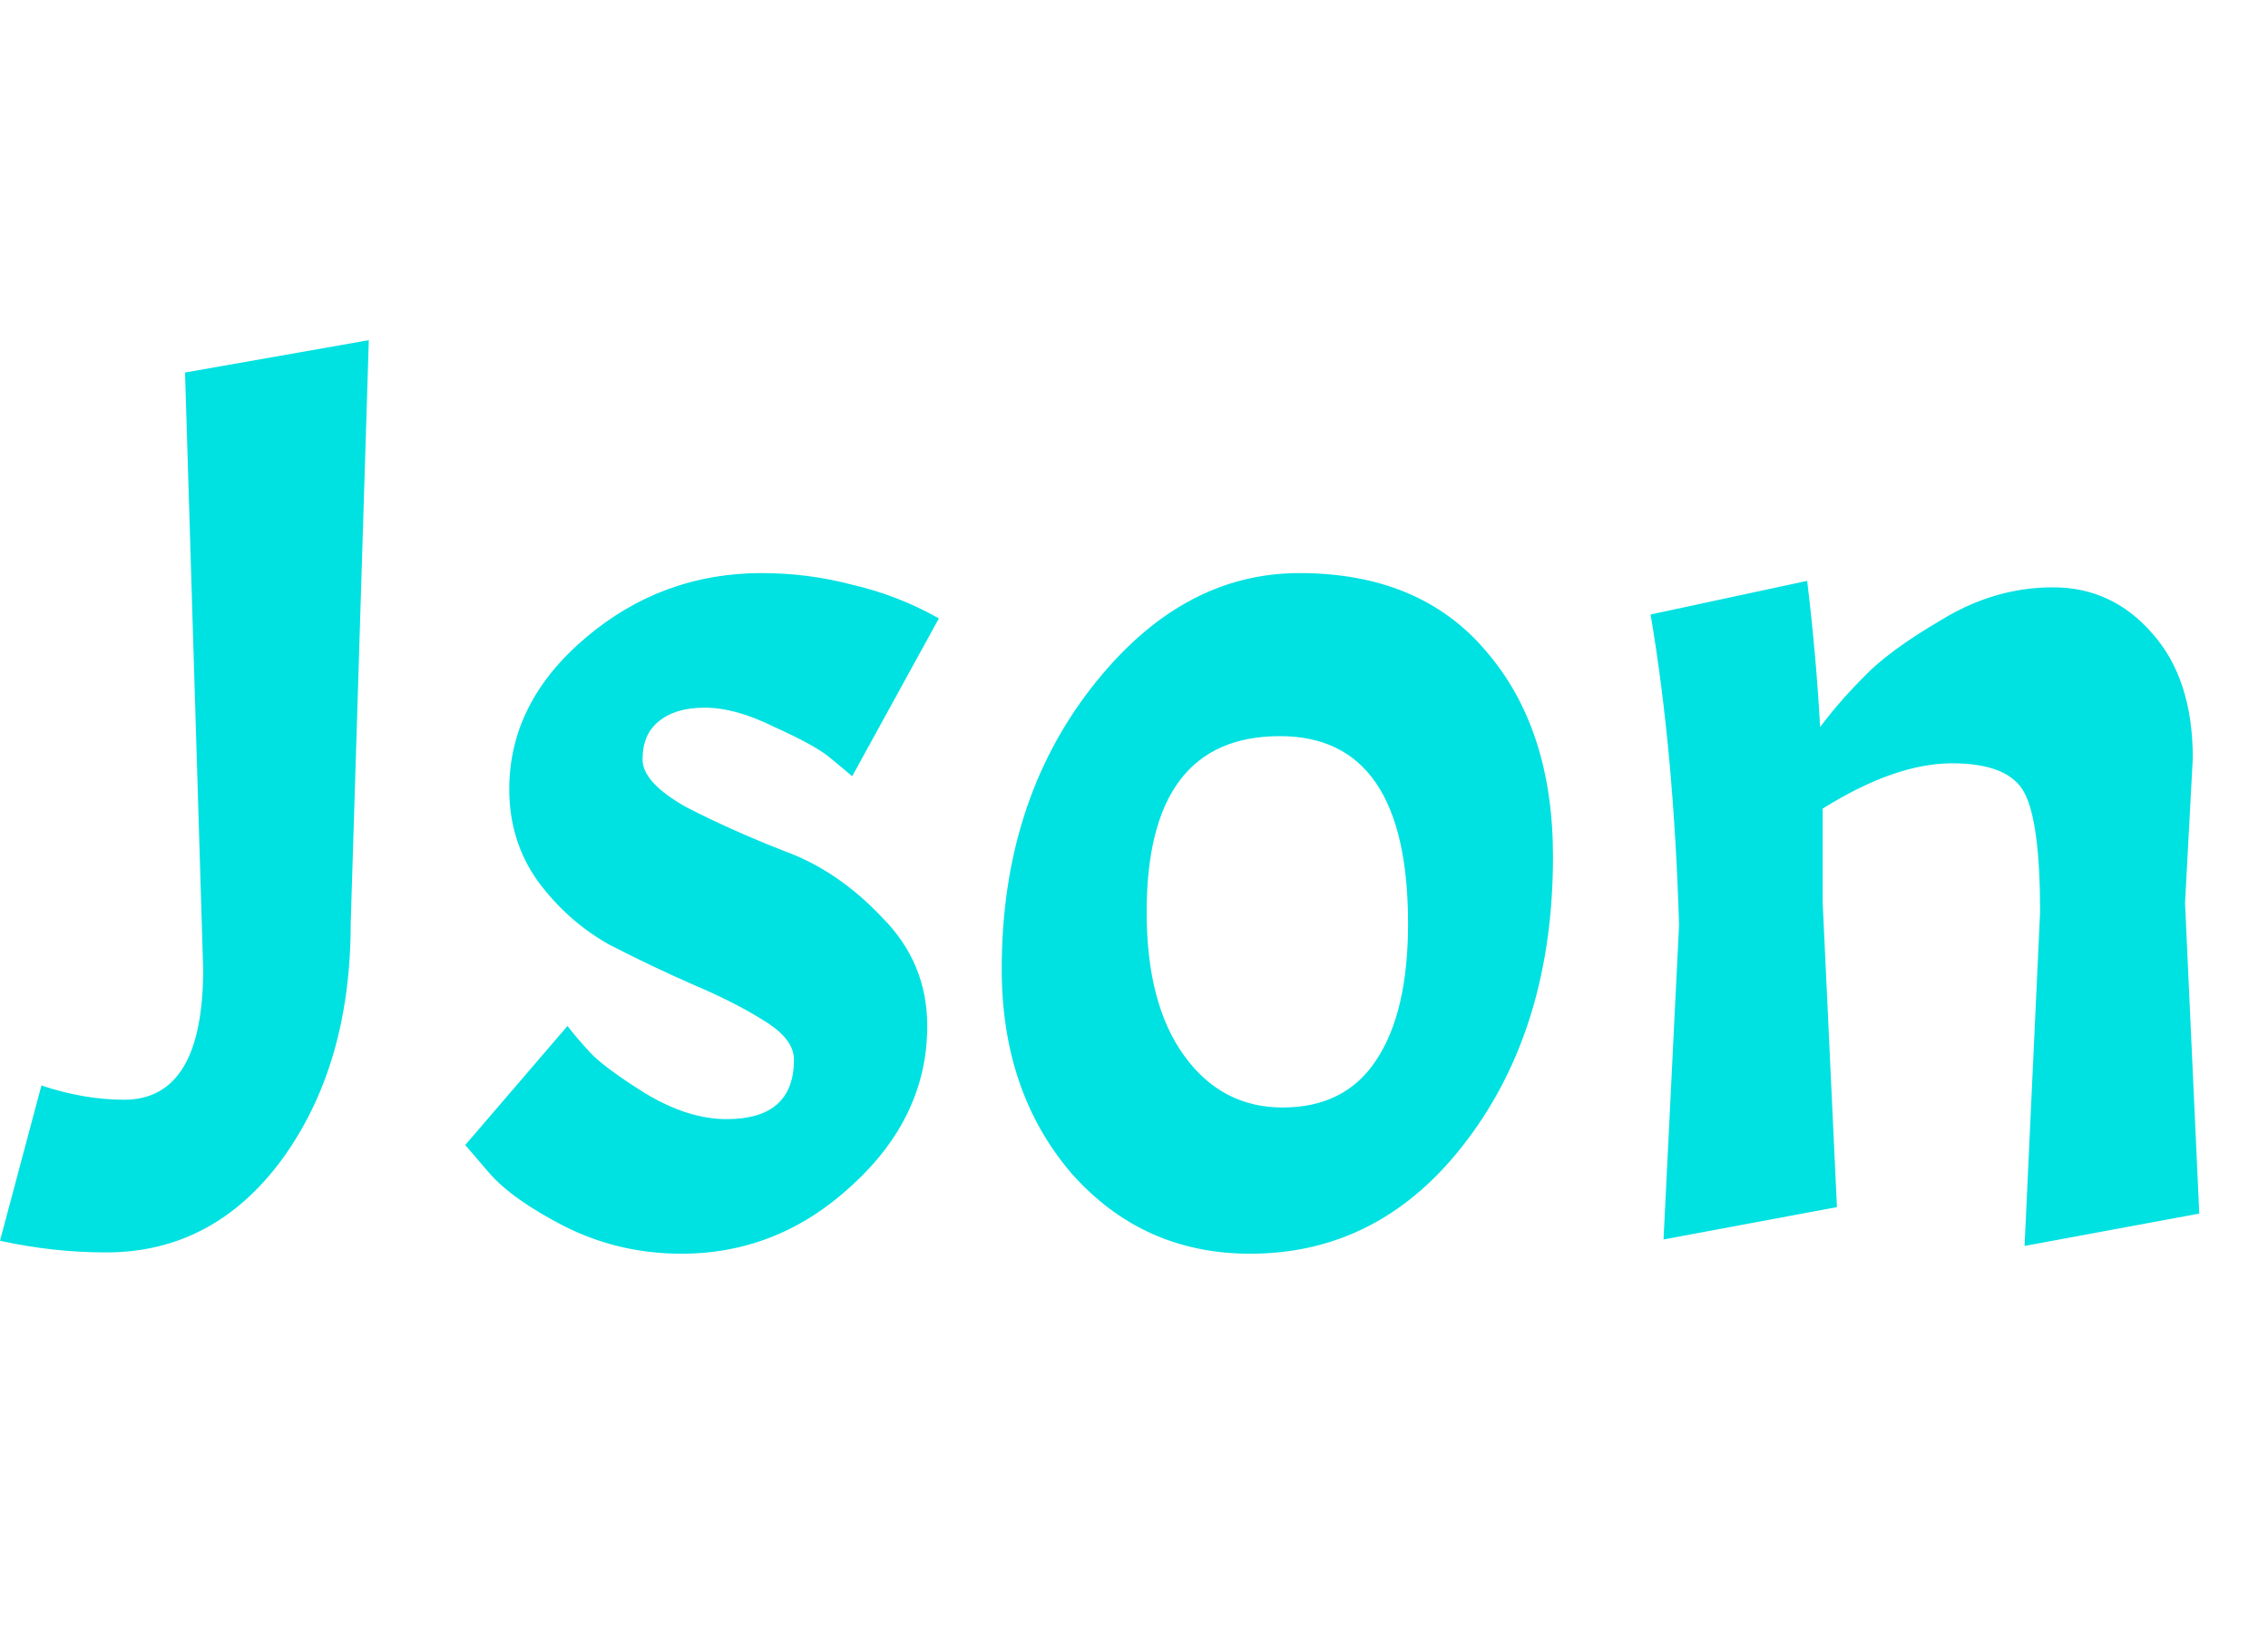 <svg width="333" height="241" viewBox="0 0 333 241" fill="none" xmlns="http://www.w3.org/2000/svg">
<path d="M15.58 183.9C10.387 183.9 5.193 183.33 0 182.19L6.08 159.39C10.26 160.783 14.313 161.48 18.24 161.48C25.967 161.48 29.83 155.083 29.83 142.29L27.17 54.7L54.15 49.95L51.49 135.64C51.49 149.447 48.133 160.973 41.42 170.22C34.707 179.34 26.093 183.9 15.58 183.9ZM106.692 164.33C113.279 164.33 116.572 161.417 116.572 155.59C116.572 153.563 115.116 151.663 112.202 149.89C109.416 148.117 105.932 146.343 101.752 144.57C97.699 142.797 93.582 140.833 89.402 138.68C85.349 136.4 81.866 133.297 78.952 129.37C76.166 125.443 74.772 120.947 74.772 115.88C74.772 107.393 78.509 99.983 85.982 93.65C93.456 87.317 102.069 84.15 111.822 84.15C116.382 84.15 120.816 84.72 125.122 85.86C129.556 86.873 133.799 88.52 137.852 90.8L125.122 113.98C124.236 113.22 123.096 112.27 121.702 111.13C120.309 109.99 117.649 108.533 113.722 106.76C109.922 104.86 106.502 103.91 103.462 103.91C100.549 103.91 98.269 104.607 96.622 106C95.102 107.267 94.342 109.103 94.342 111.51C94.342 113.79 96.496 116.133 100.802 118.54C105.236 120.82 110.049 122.973 115.242 125C120.436 126.9 125.186 130.13 129.492 134.69C133.926 139.123 136.142 144.443 136.142 150.65C136.142 159.517 132.469 167.307 125.122 174.02C117.902 180.733 109.542 184.09 100.042 184.09C93.962 184.09 88.262 182.76 82.942 180.1C77.749 177.44 74.012 174.78 71.732 172.12L68.312 168.13L83.322 150.65C84.082 151.663 85.159 152.93 86.552 154.45C87.946 155.97 90.669 157.997 94.722 160.53C98.902 163.063 102.892 164.33 106.692 164.33ZM147.078 142.29C147.078 126.077 151.448 112.333 160.188 101.06C168.928 89.787 179.124 84.15 190.778 84.15C202.558 84.15 211.678 87.95 218.138 95.55C224.724 103.15 228.018 113.22 228.018 125.76C228.018 142.48 223.774 156.413 215.288 167.56C206.928 178.58 196.351 184.09 183.558 184.09C173.044 184.09 164.304 180.163 157.338 172.31C150.498 164.33 147.078 154.323 147.078 142.29ZM206.738 135.64C206.738 117.273 200.468 108.09 187.928 108.09C174.881 108.09 168.358 116.703 168.358 133.93C168.358 142.923 170.194 149.953 173.868 155.02C177.541 160.087 182.354 162.62 188.308 162.62C194.388 162.62 198.948 160.34 201.988 155.78C205.154 151.093 206.738 144.38 206.738 135.64ZM299.538 133.93C299.538 125.19 298.778 119.363 297.258 116.45C295.738 113.537 292.191 112.08 286.618 112.08C281.045 112.08 274.711 114.297 267.618 118.73V132.6L269.708 177.25L244.248 182L246.528 135.83C246.021 118.857 244.628 103.657 242.348 90.23L265.338 85.29C266.225 92.637 266.858 99.793 267.238 106.76C269.138 104.227 271.291 101.757 273.698 99.35C276.105 96.817 279.905 94.03 285.098 90.99C290.291 87.823 295.738 86.24 301.438 86.24C307.265 86.24 312.141 88.52 316.068 93.08C319.995 97.513 321.958 103.593 321.958 111.32L320.818 132.6L322.908 178.2L297.258 182.95L299.538 133.93Z" fill="#00E1E1"/>
</svg>
